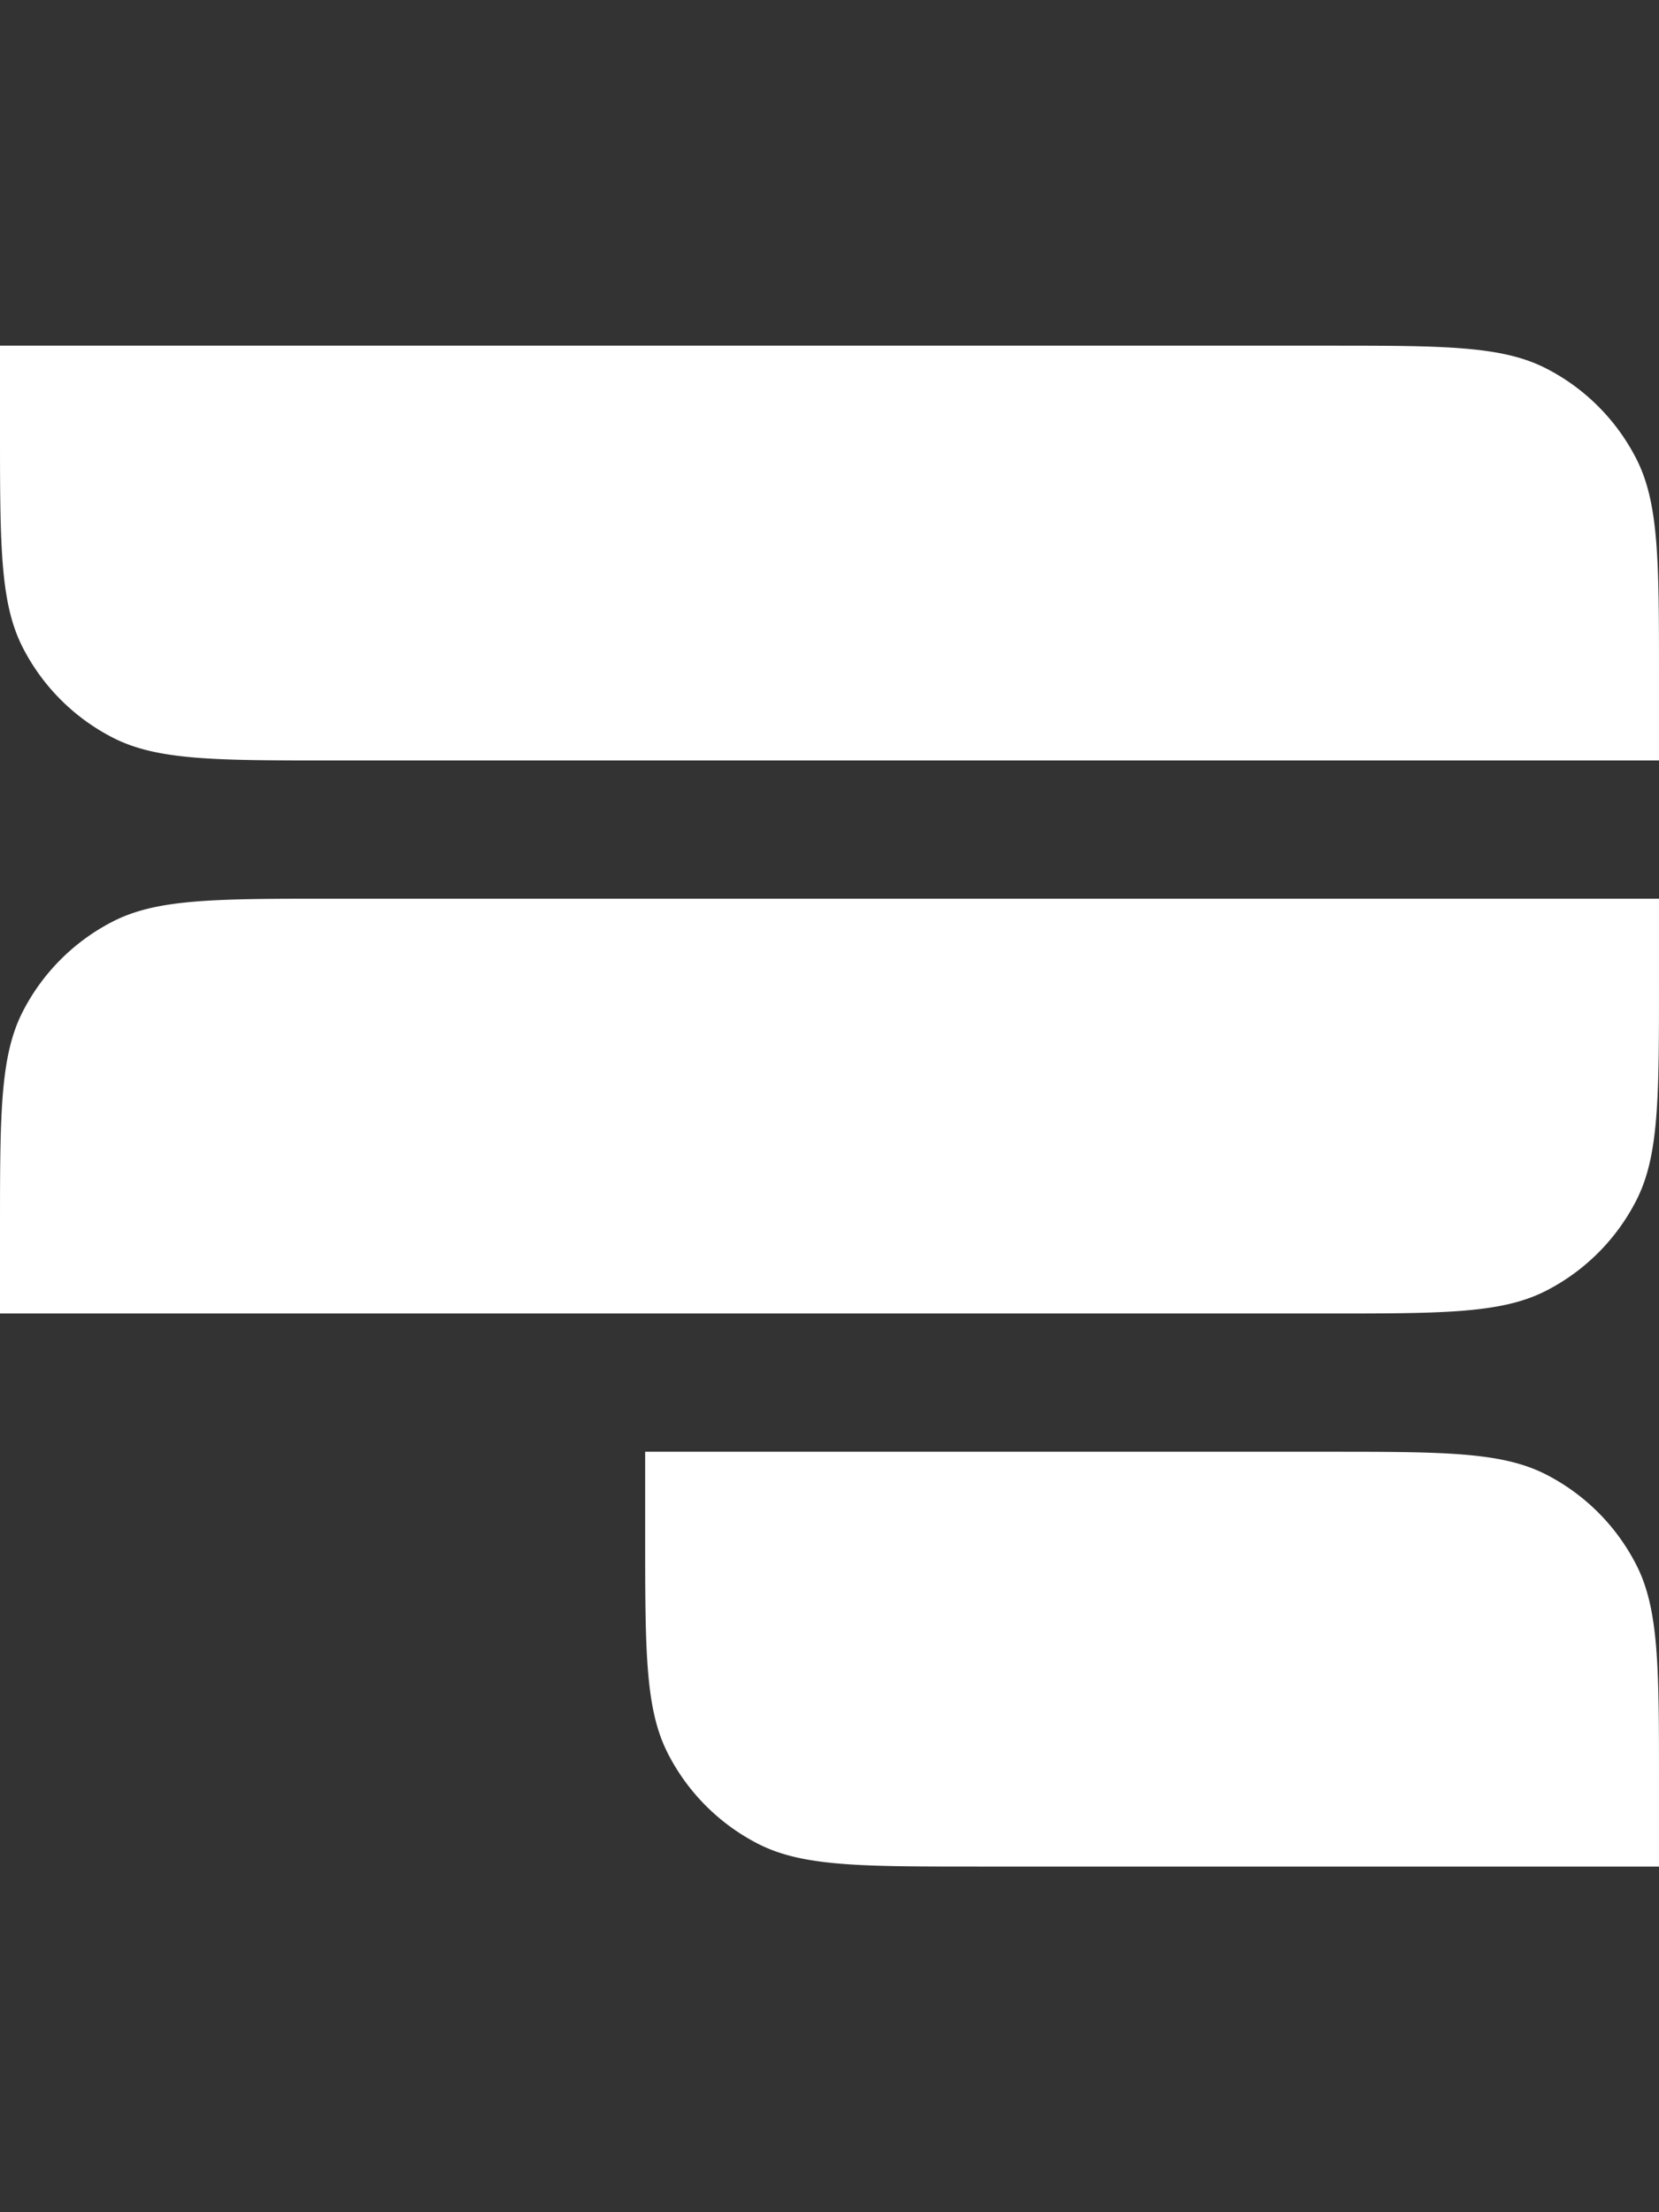 <svg xmlns="http://www.w3.org/2000/svg" width="36" height="48" fill="none"><rect width="100%" height="100%" fill="#333333" stroke="none"/><path fill="#fff" d="M0 7.5h28.8c2.52 0 3.78 0 4.743.49a4.5 4.5 0 0 1 1.966 1.967C36 10.92 36 12.18 36 14.7v1.8H7.2c-2.52 0-3.78 0-4.743-.49A4.5 4.5 0 0 1 .49 14.042C0 13.08 0 11.82 0 9.3zm0 21h28.8c2.52 0 3.78 0 4.743-.49a4.5 4.5 0 0 0 1.966-1.967C36 25.08 36 23.82 36 21.3v-1.8H7.2c-2.52 0-3.78 0-4.743.49A4.5 4.5 0 0 0 .49 21.957C0 22.92 0 24.18 0 26.7zm14 3h14.8c2.52 0 3.78 0 4.743.49a4.5 4.5 0 0 1 1.966 1.967C36 34.92 36 36.18 36 38.7v1.8H21.2c-2.52 0-3.78 0-4.743-.49a4.5 4.5 0 0 1-1.966-1.967C14 37.08 14 35.82 14 33.3z"/></svg>